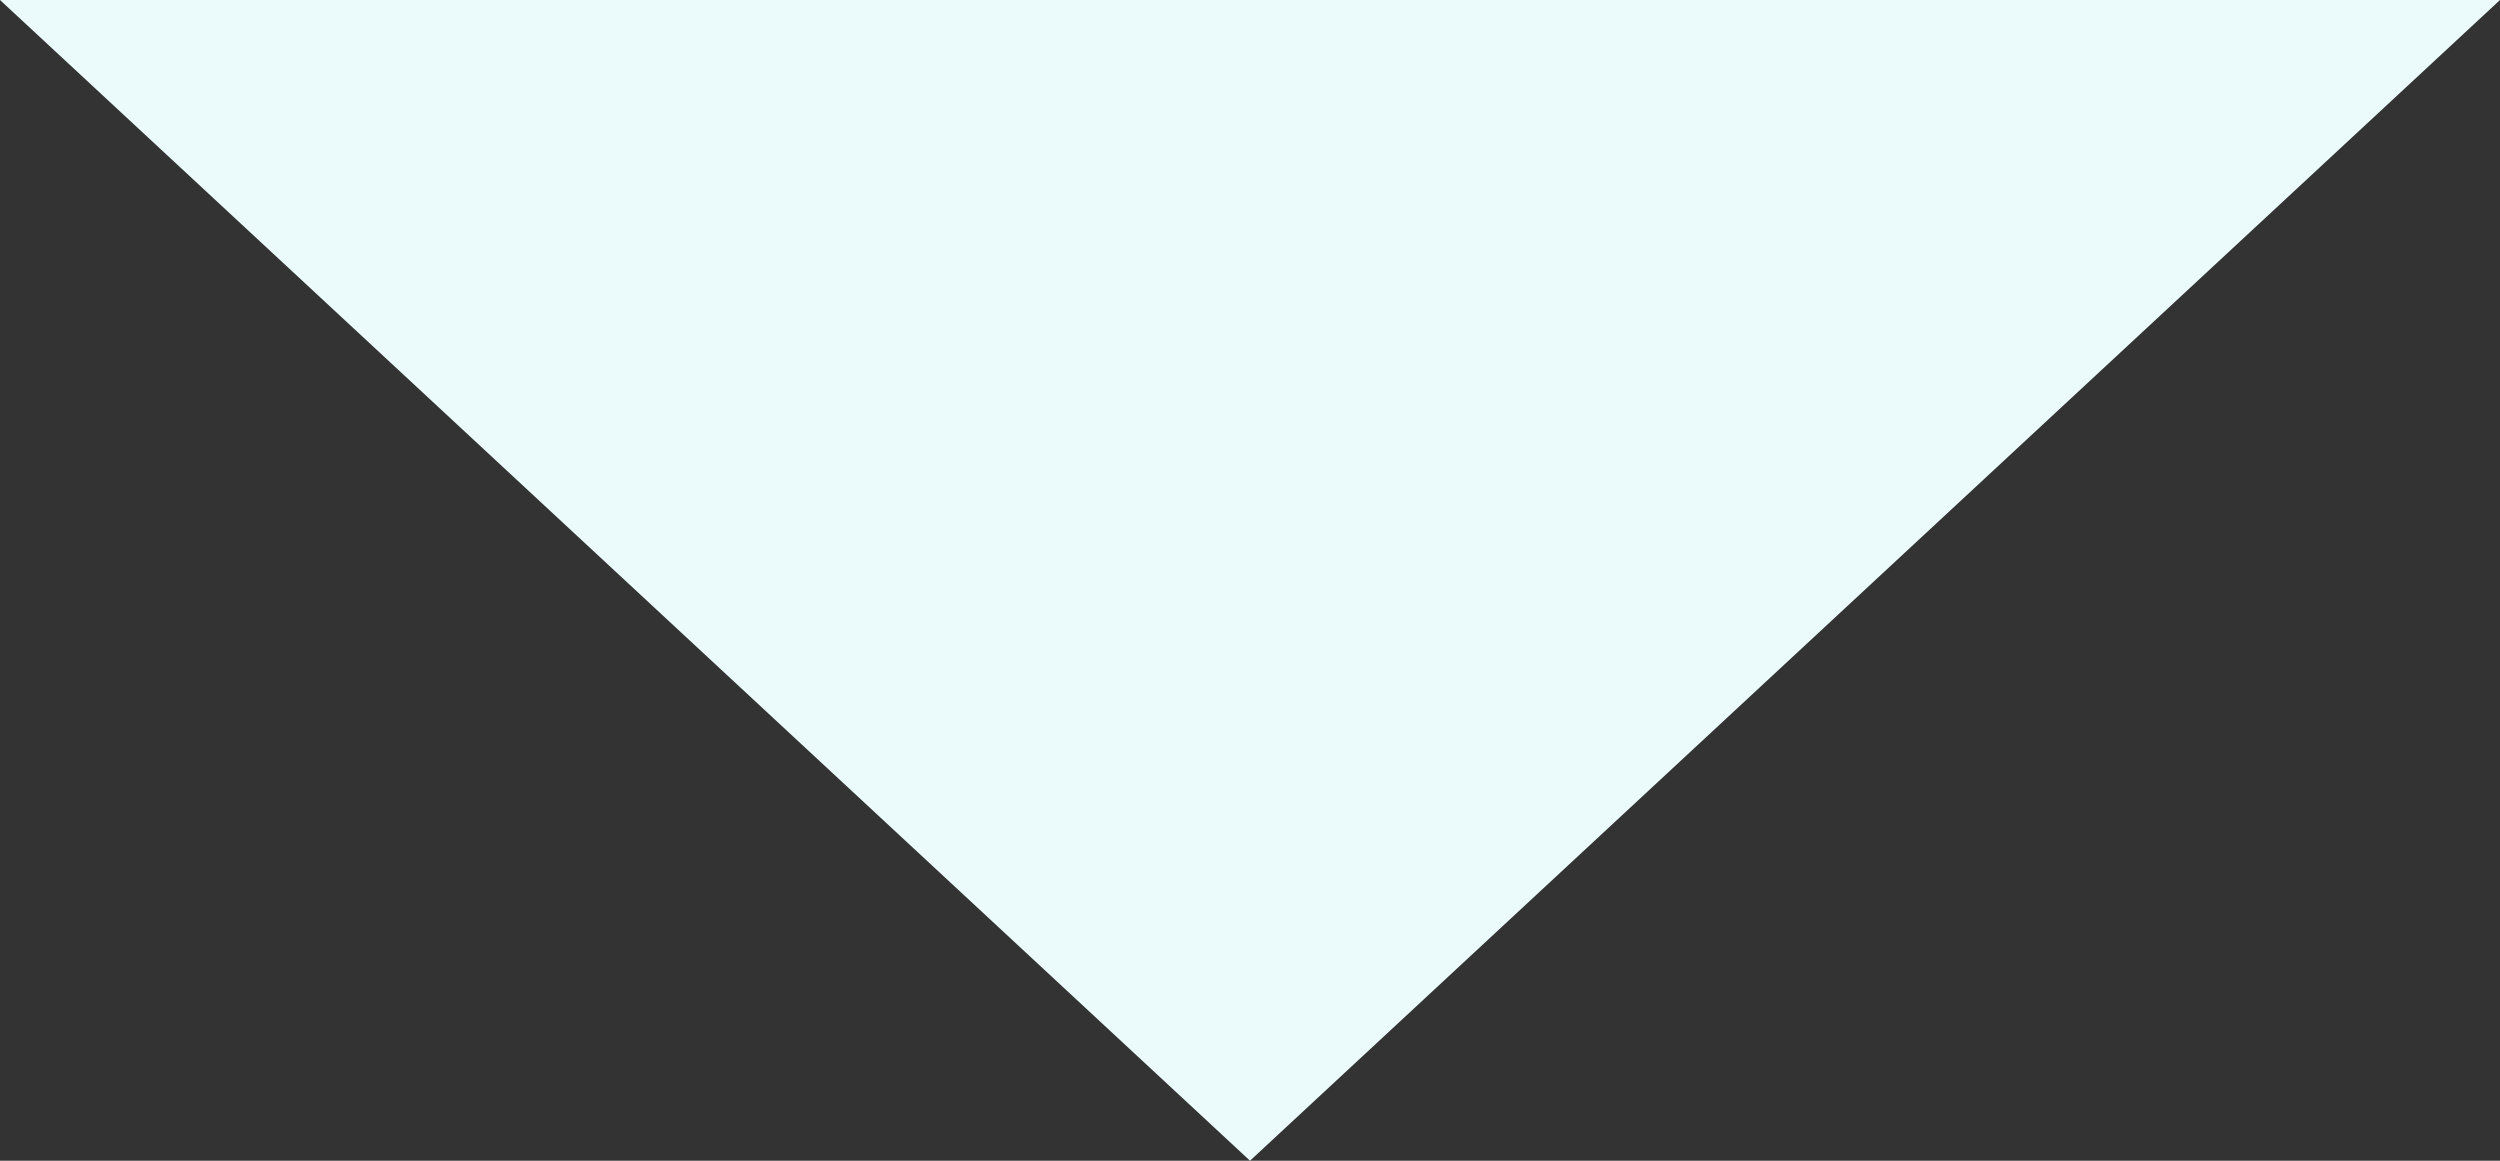 <?xml version="1.0" encoding="UTF-8"?> <svg xmlns="http://www.w3.org/2000/svg" width="56" height="26" viewBox="0 0 56 26" fill="none"><rect x="0" y="0" width="56" height="26" fill="#333333" stroke="none"/> <path d="M28 26L1.47175e-06 -2.44784e-06L56 1.53857e-06L28 26Z" fill="#EBFBFB"></path> </svg> 